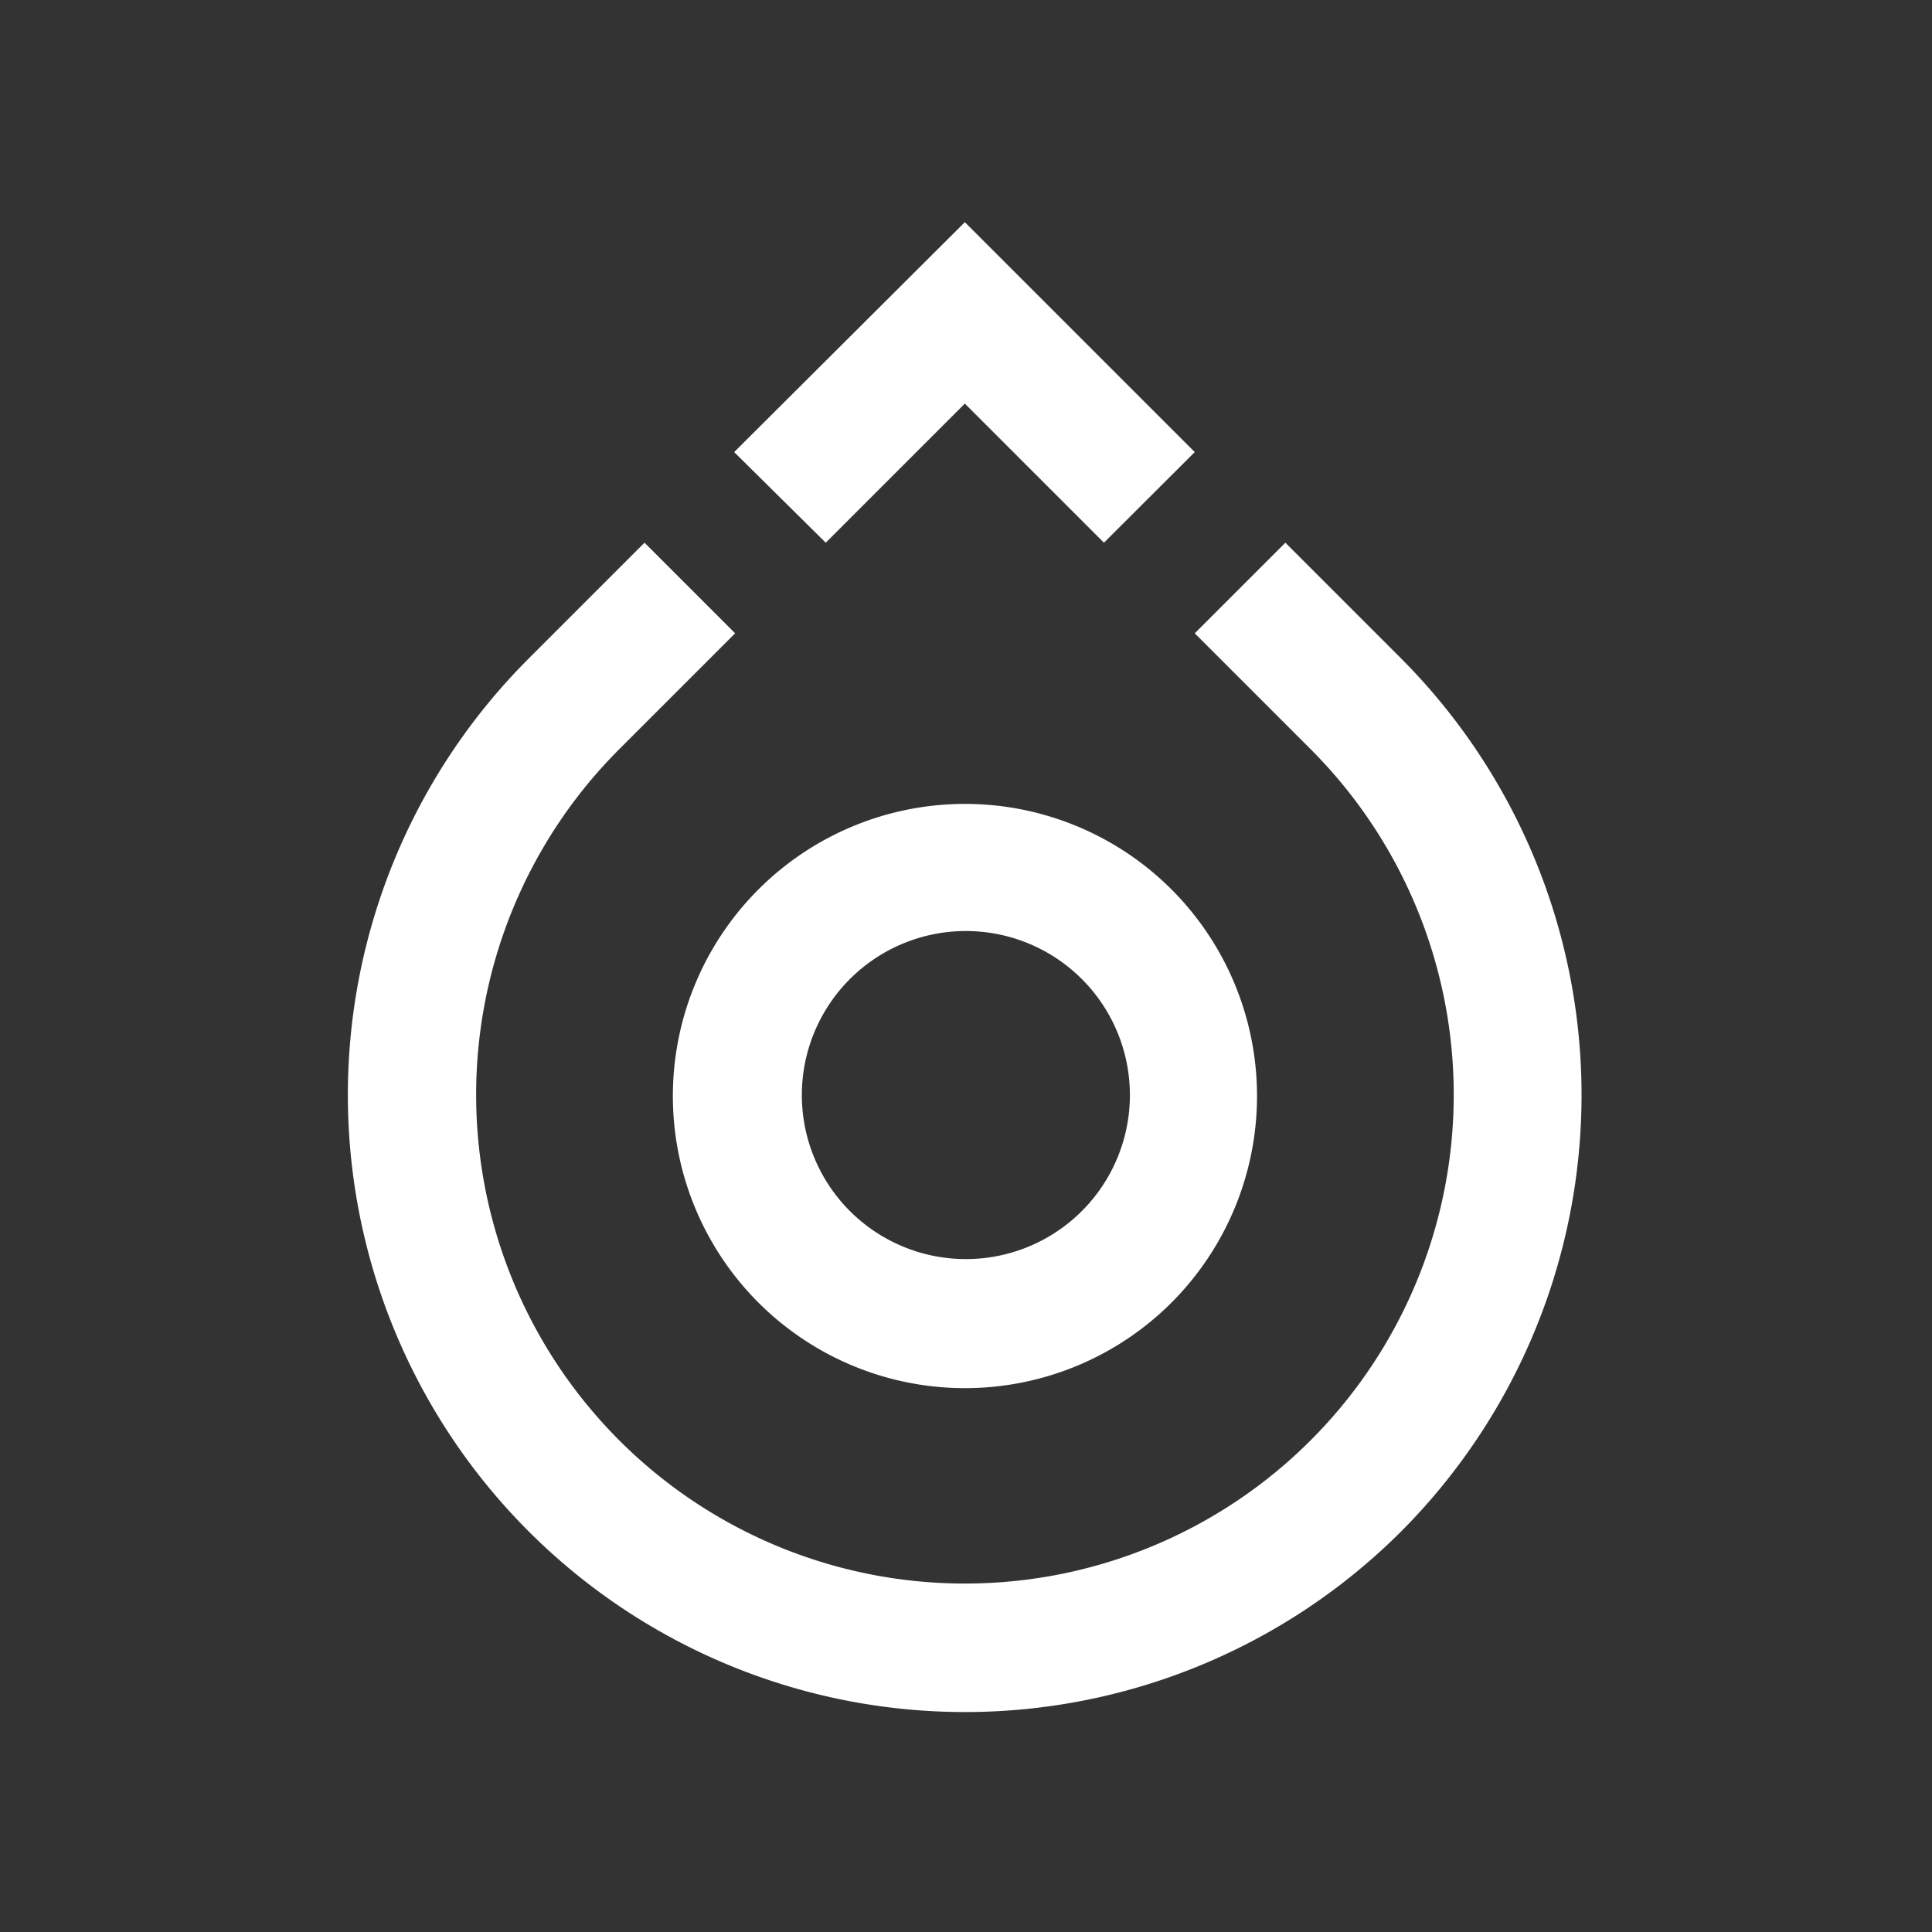 <svg id="Layer_1" data-name="Layer 1" xmlns="http://www.w3.org/2000/svg" viewBox="0 0 100 100"><rect x="0" y="0" width="100" height="100" fill="#333333" stroke="none"/><defs><style>.cls-1{fill:#fff;}</style></defs><path class="cls-1" d="M42.74,28.09l7.2-7.2,7.2,7.2,4.7-4.69L49.94,11.5,38,23.4Z"/><path class="cls-1" d="M60.6,46a15.12,15.12,0,1,0,.07,21.39h0A15.13,15.13,0,0,0,60.6,46ZM56,62.68a8.49,8.49,0,1,1,0-12,8.49,8.49,0,0,1,0,12Z"/><path class="cls-1" d="M72.53,79.26a32,32,0,0,0,0-45.17h0l-6-6-4.69,4.69,6,6a25.3,25.3,0,1,1-35.79,0l6-6-4.69-4.69-6,6A31.94,31.94,0,0,0,72.53,79.26Z"/></svg>